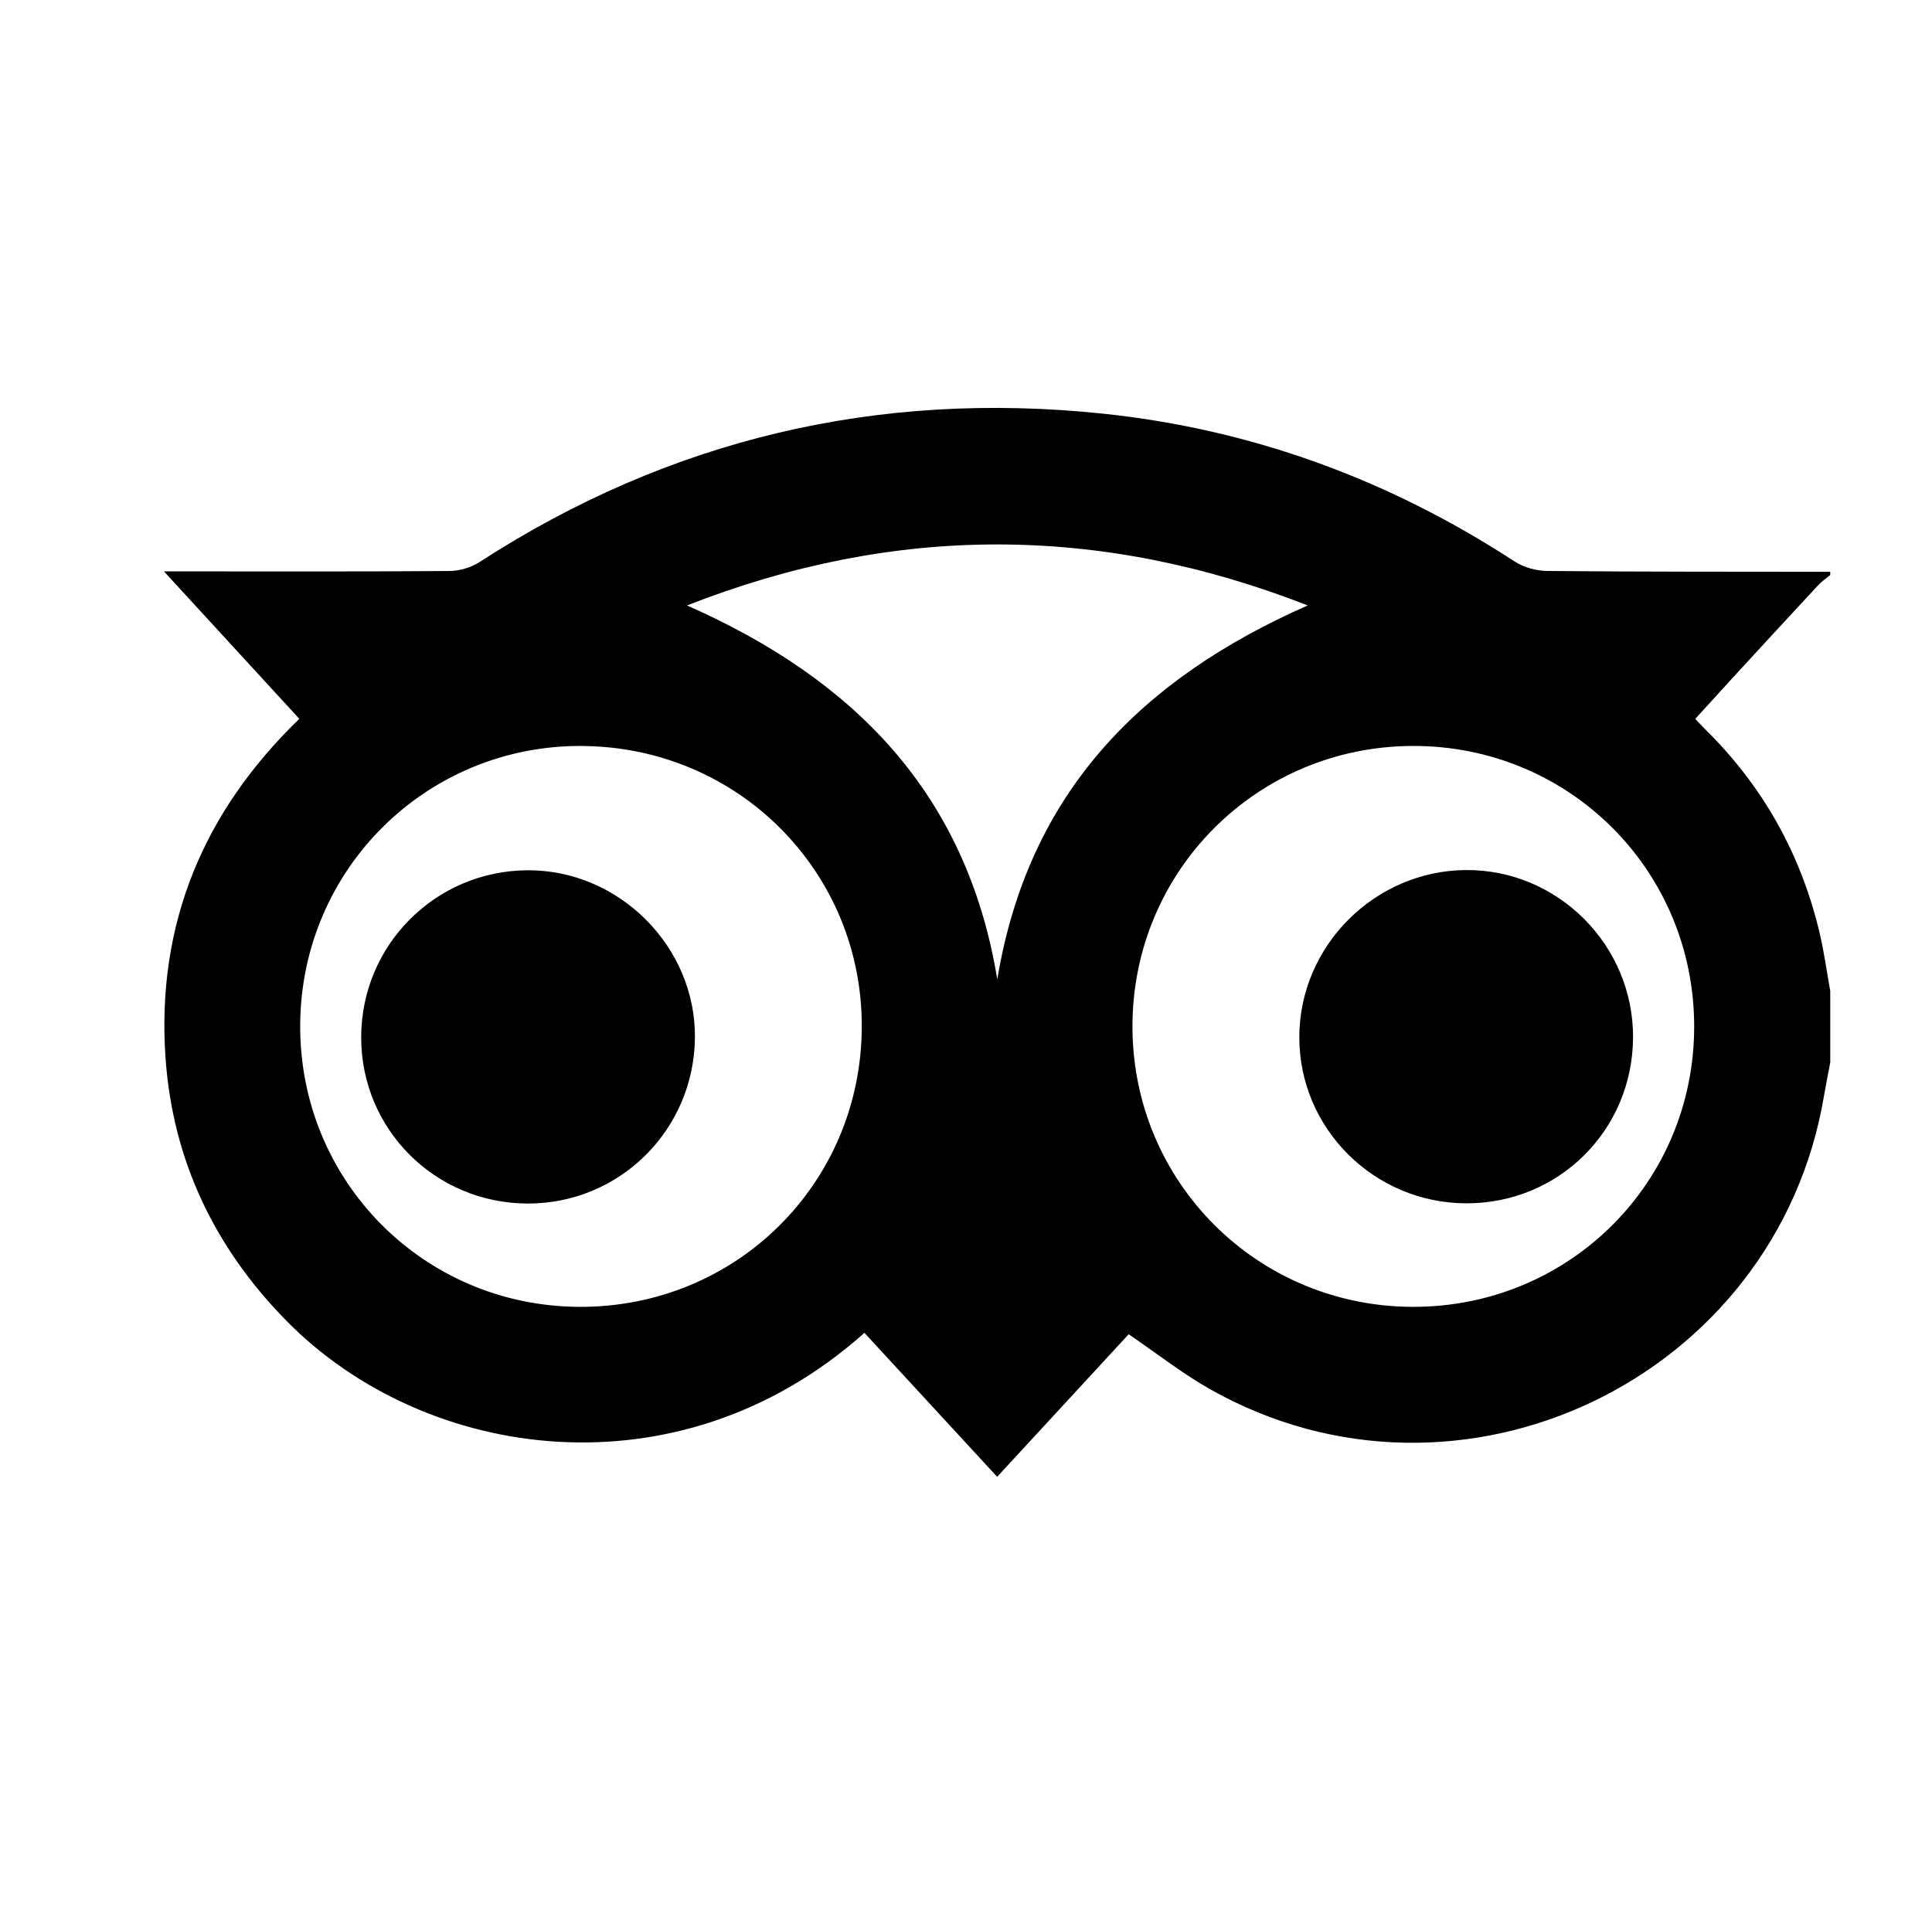 <?xml version="1.0" encoding="UTF-8"?>
<svg id="Camada_1" data-name="Camada 1" xmlns="http://www.w3.org/2000/svg" viewBox="0 0 453.22 452.83">
  <path d="M429.35,134.16v.76c-.94,.78-1.98,1.48-2.81,2.37-6.48,6.97-12.92,13.97-19.36,20.97-3.16,3.44-6.29,6.9-9.5,10.42,.91,.95,1.58,1.69,2.3,2.4,13.53,13.32,22.46,29.24,26.84,47.68,1.08,4.53,1.7,9.18,2.53,13.77v16.78c-.49,2.59-1.02,5.18-1.46,7.78-11.12,66.38-85.32,101.98-143.94,68.92-6.58-3.71-12.59-8.45-19.18-12.94-10.03,10.87-20.32,22.03-30.85,33.45-10.54-11.44-20.84-22.61-31.14-33.78-43.51,38.84-103.03,30.22-135.5-2.74-16.98-17.23-26.81-37.86-28.46-61.92-2.13-31.2,8.85-57.62,31.4-79.41-10.55-11.5-20.88-22.75-31.76-34.6h5.14c20.6,0,41.21,.07,61.81-.09,2.36-.02,5.04-.78,7.02-2.06,44.66-28.93,93.55-40.39,146.31-34.86,34.89,3.66,67.06,15.45,96.5,34.64,2.16,1.41,5.11,2.25,7.71,2.27,22.13,.21,44.26,.17,66.39,.2Zm-163.69,106.73c.03,36.49,29.3,65.72,65.86,65.75,36.58,.03,65.85-29.12,65.91-65.65,.07-36.7-29.3-66.05-66-65.96-36.55,.09-65.8,29.38-65.77,65.86Zm-129.08-65.86c-36.48-.24-65.95,28.9-66.16,65.42-.21,36.56,28.83,65.97,65.37,66.19,36.77,.22,66.2-28.85,66.37-65.58,.18-36.46-28.96-65.78-65.58-66.02Zm24.58-32.97c39.06,17.25,65.62,44.02,72.79,87.75,7.27-43.93,33.89-70.59,72.82-87.75-48.76-19.06-96.89-19.1-145.61,0Z"/>
  <path d="M343.92,282.35c-21.61-.07-39.15-17.57-39.12-39.01,.03-21.38,17.67-39.05,39.1-39.19,21.59-.14,39.34,17.7,39.19,39.39-.15,21.71-17.48,38.88-39.17,38.81Z"/>
  <path d="M123.7,282.4c-21.68-.1-39.01-17.46-38.97-39.06,.04-21.59,17.41-39.02,39.01-39.14,21.5-.12,39.54,17.97,39.28,39.38-.27,21.65-17.75,38.91-39.32,38.82Z"/>
</svg>